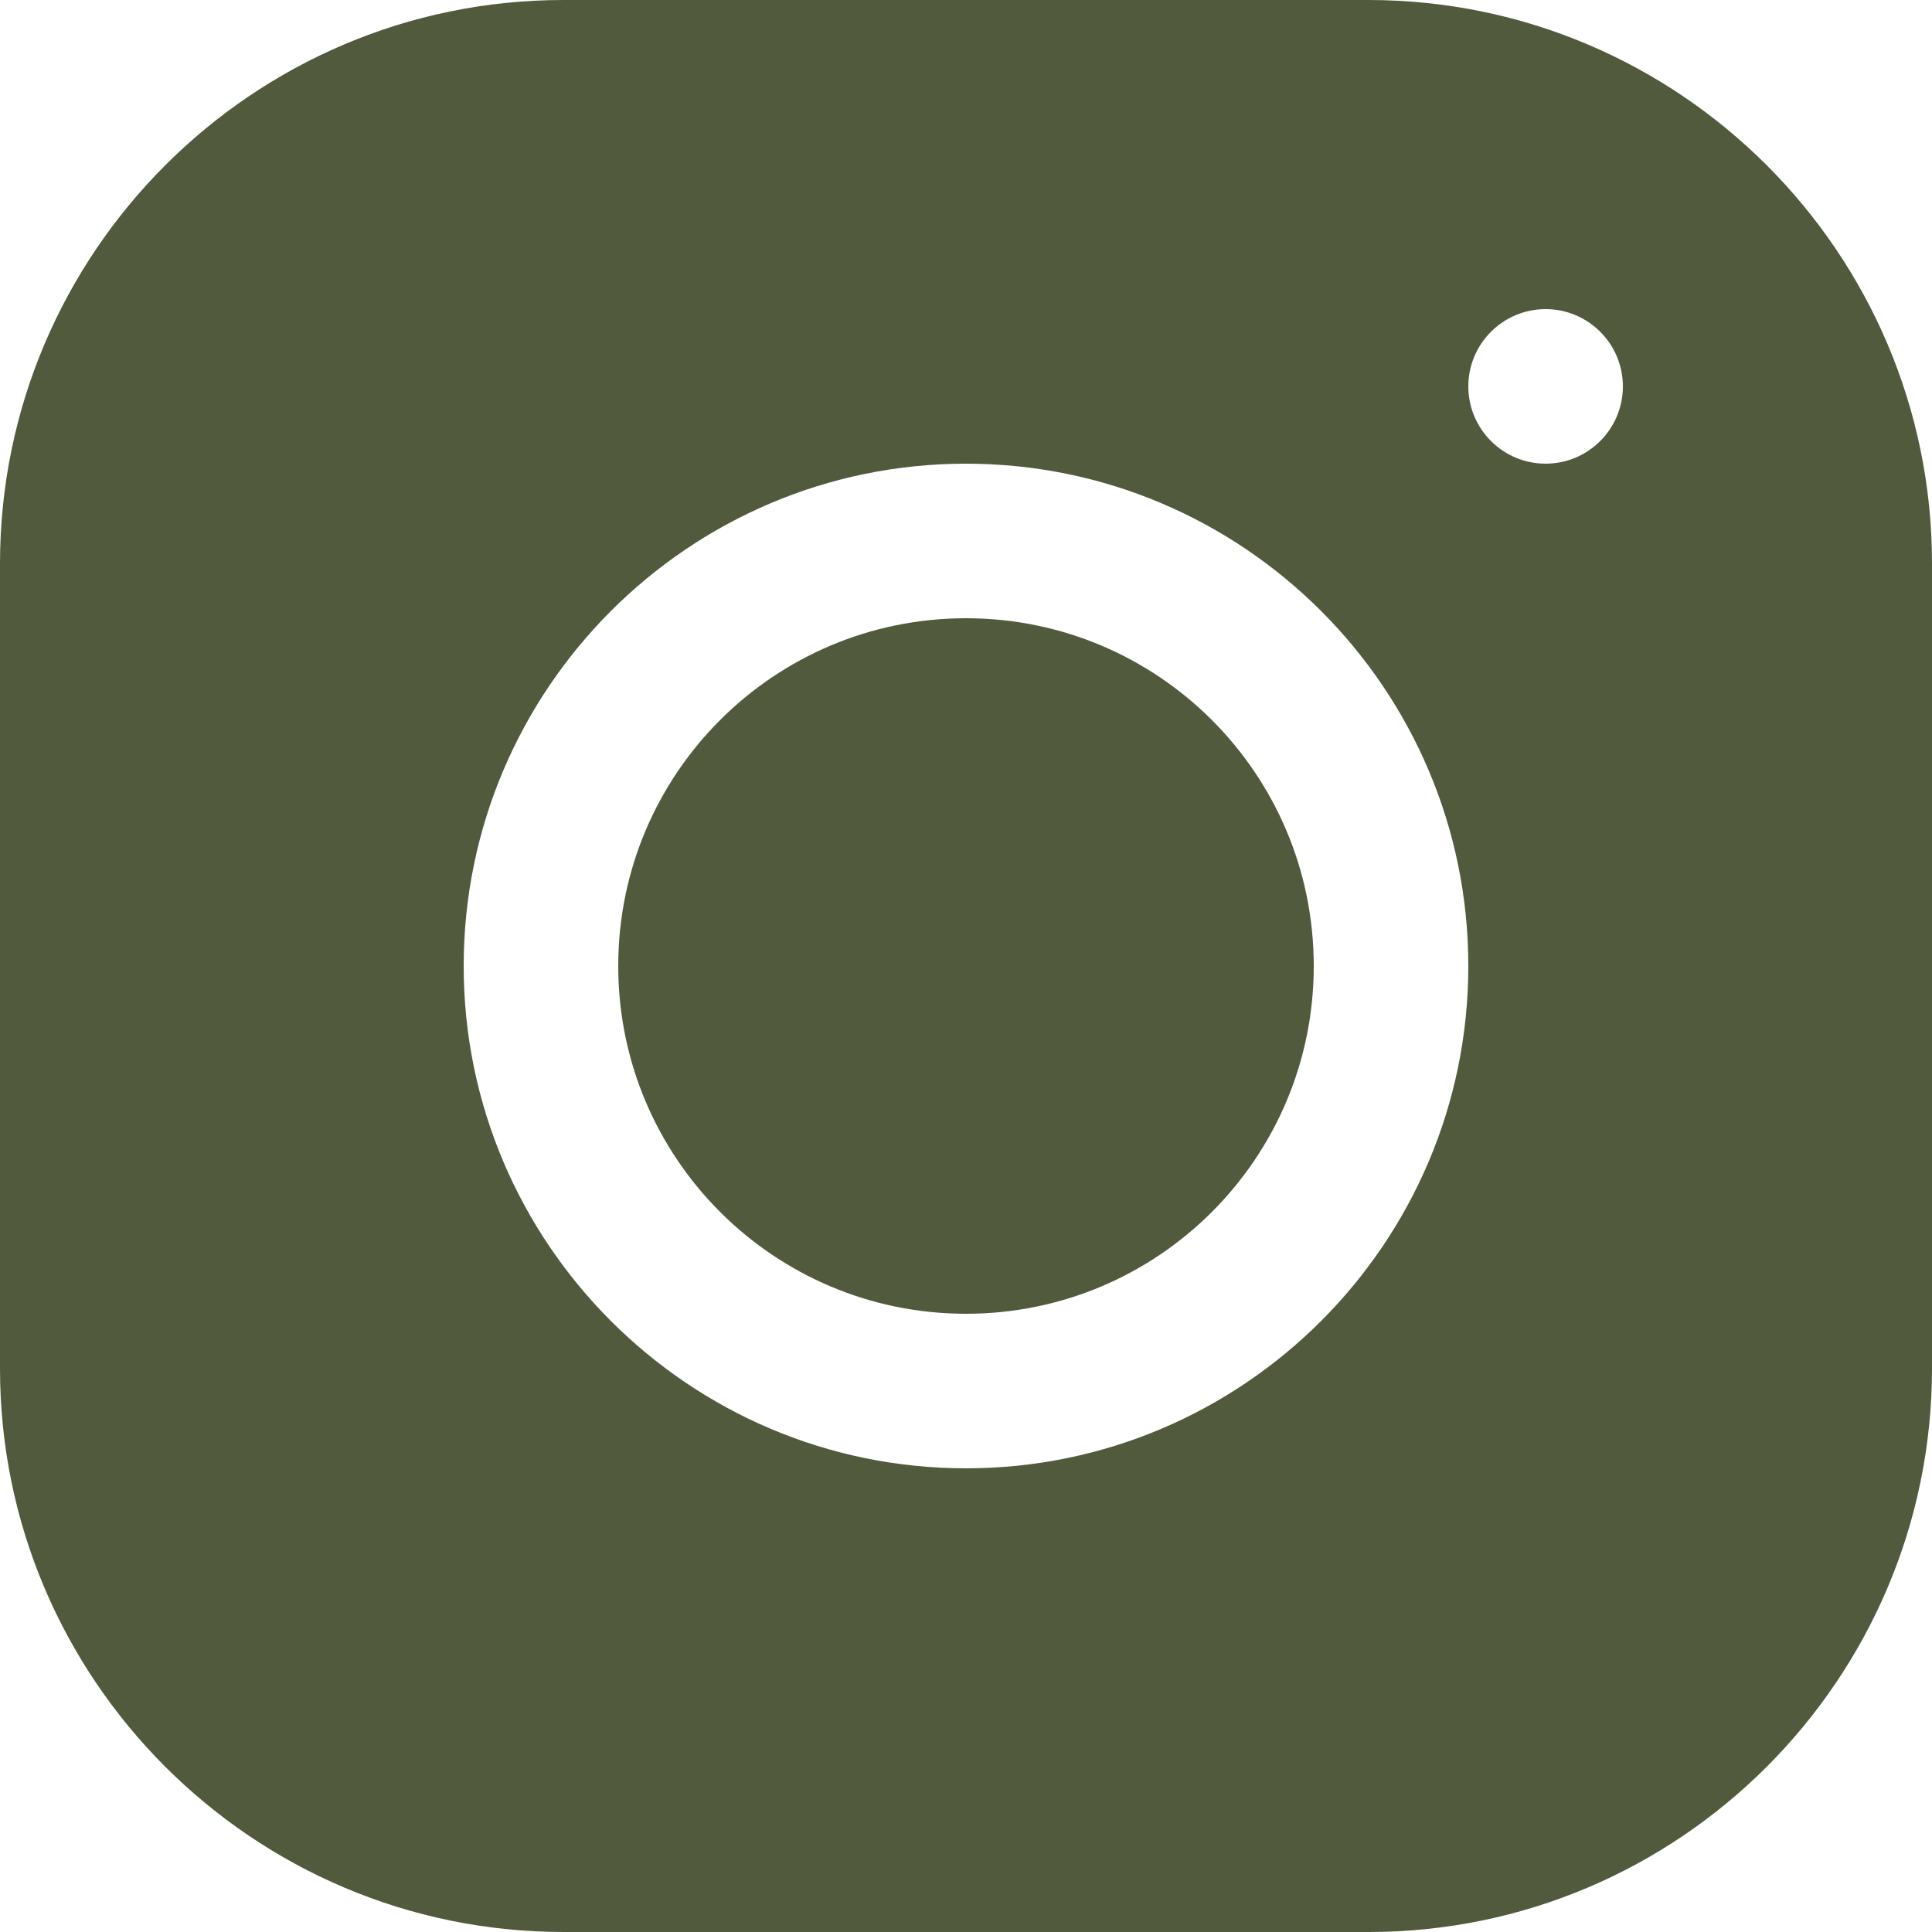 <?xml version="1.0" encoding="UTF-8"?>
<svg xmlns="http://www.w3.org/2000/svg" width="30" height="30" viewBox="0 0 30 30" fill="none">
  <path id="Vector" d="M8.748 0C3.925 0 0 3.927 0 8.752V21.251C0 26.075 3.927 30 8.752 30H21.251C26.075 30 30 26.073 30 21.248V8.748C30 3.925 26.073 0 21.248 0H8.748ZM24 4.8C24.662 4.8 25.2 5.338 25.2 6C25.2 6.662 24.662 7.2 24 7.2C23.338 7.2 22.8 6.662 22.8 6C22.8 5.338 23.338 4.8 24 4.8ZM15 7.2C19.302 7.2 22.8 10.698 22.8 15C22.8 19.302 19.301 22.8 15 22.8C10.698 22.8 7.2 19.301 7.2 15C7.2 10.699 10.698 7.2 15 7.2ZM15 9.6C12.017 9.6 9.6 12.017 9.6 15C9.6 17.983 12.017 20.4 15 20.4C17.983 20.4 20.4 17.983 20.4 15C20.4 12.017 17.983 9.6 15 9.6Z" fill="#515A3D"></path>
</svg>
